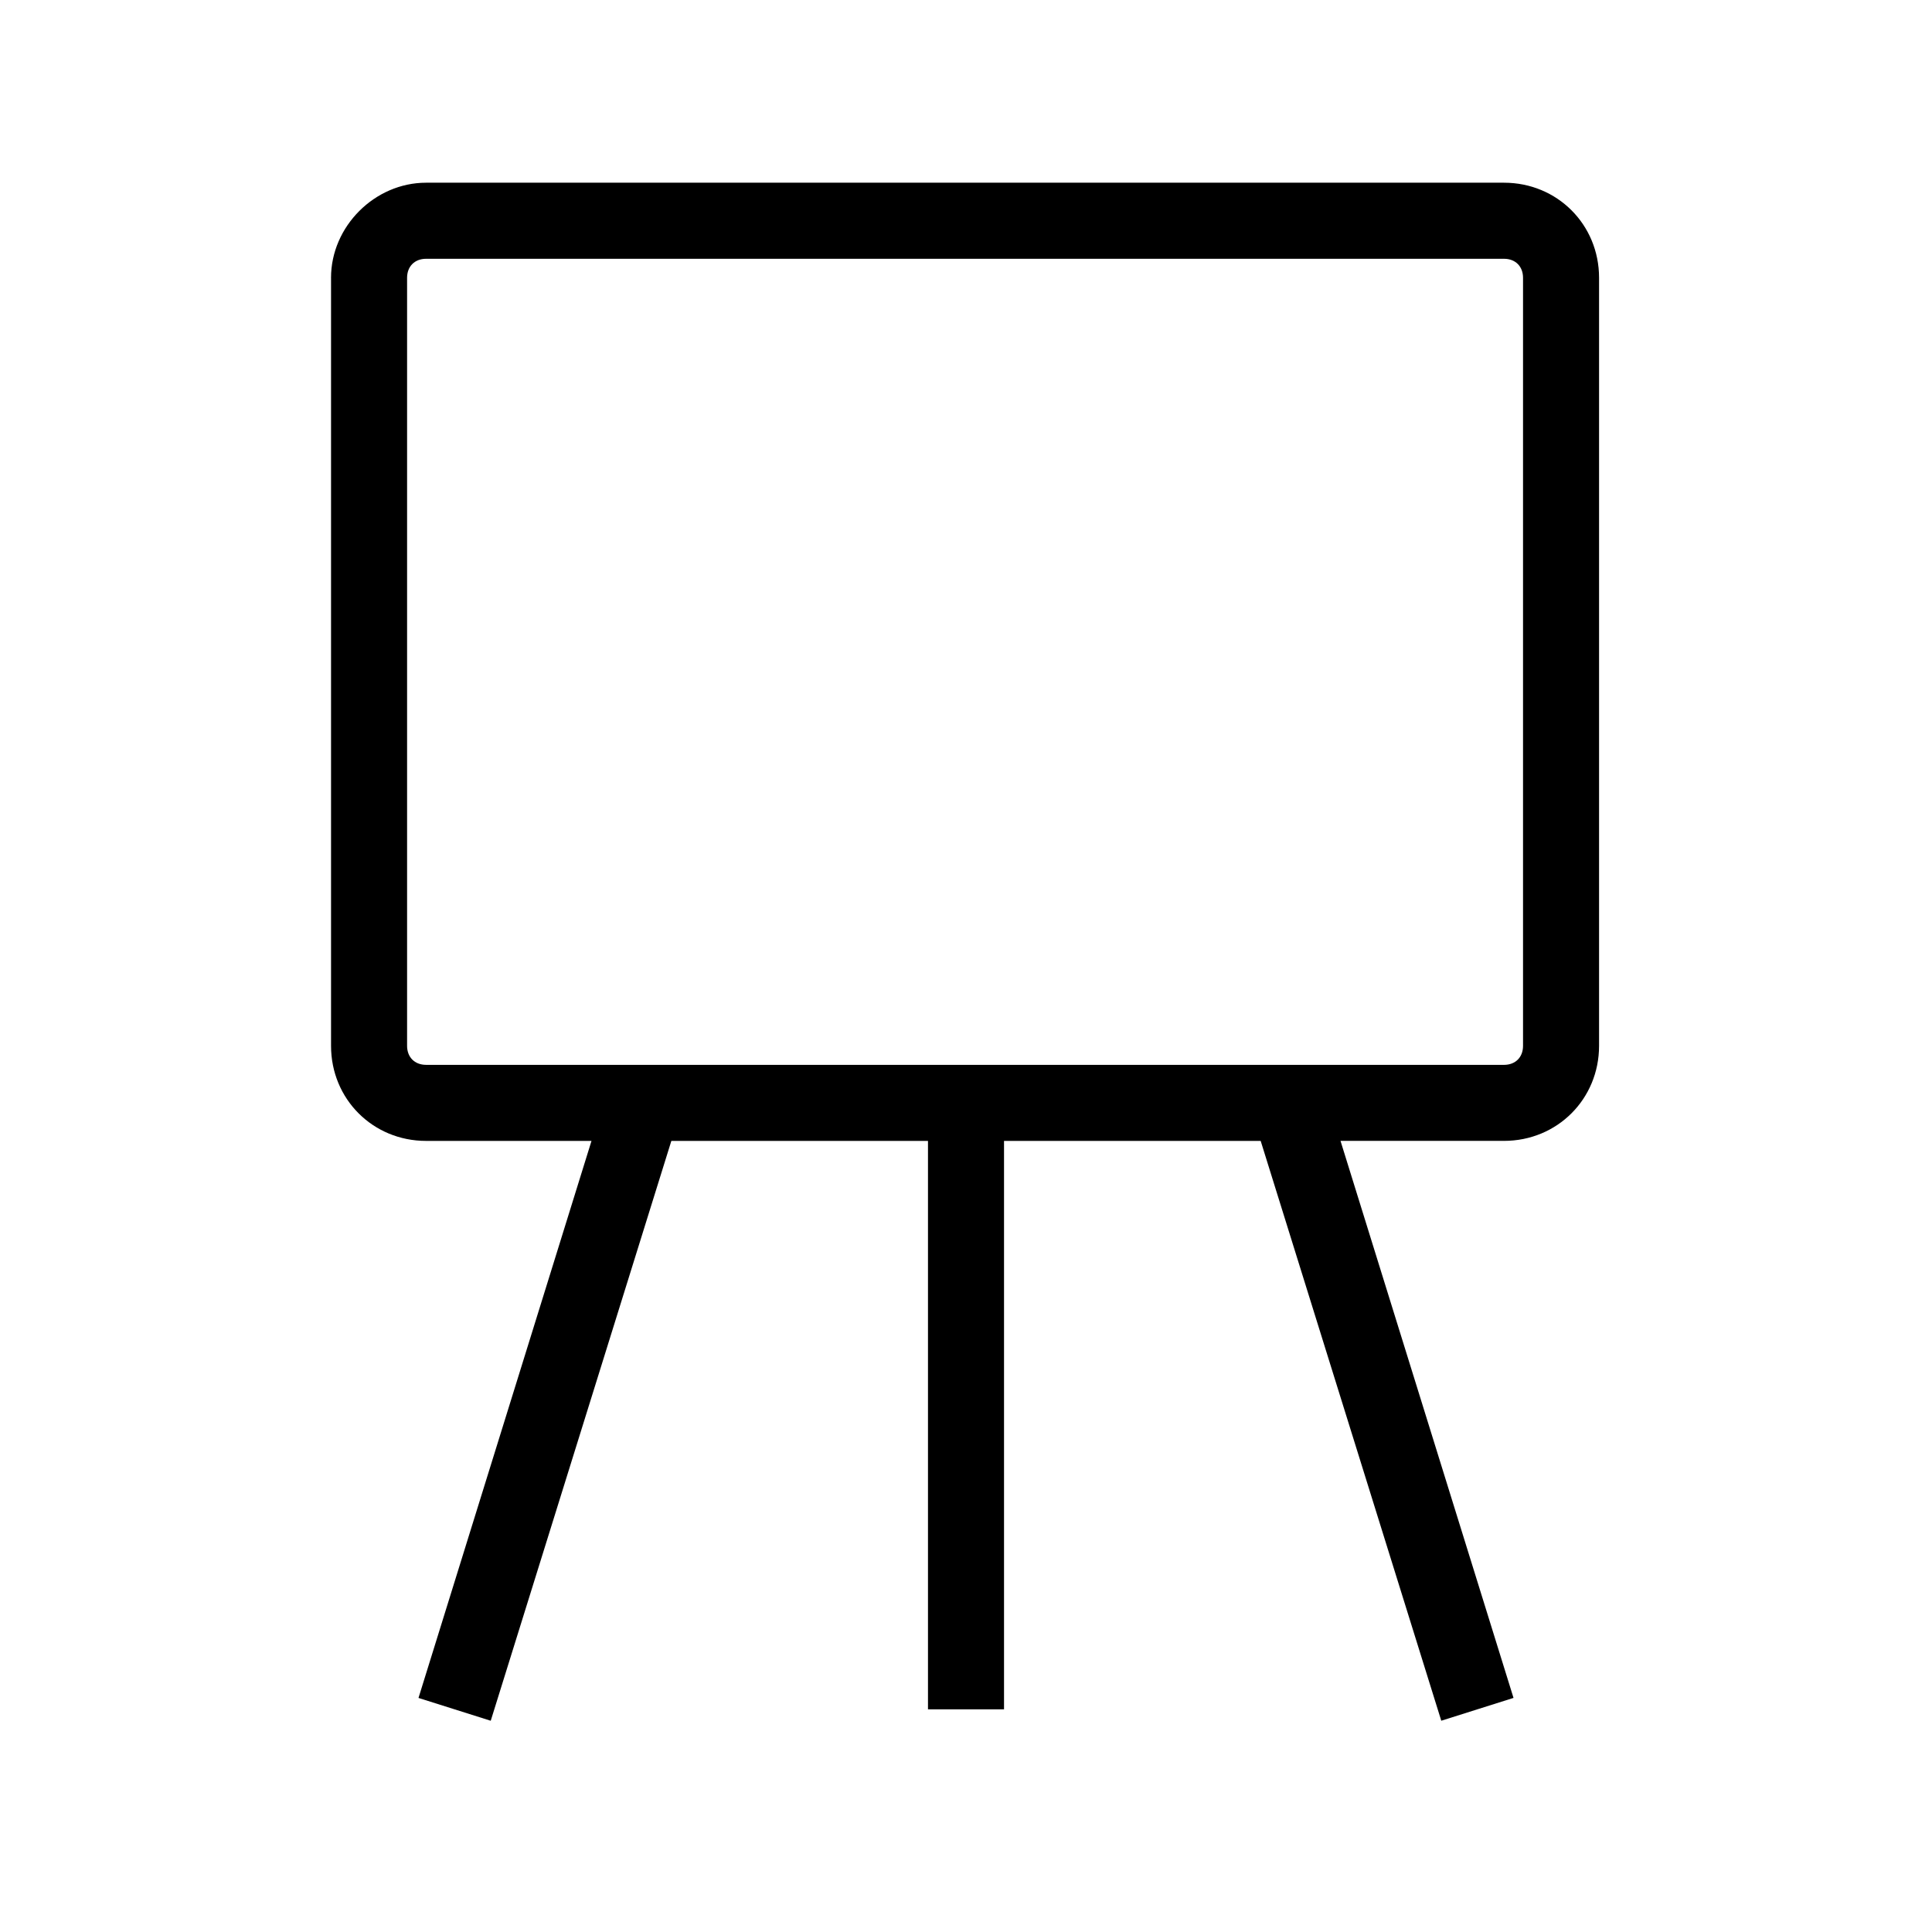 <?xml version="1.0" encoding="UTF-8"?>
<!-- Uploaded to: ICON Repo, www.svgrepo.com, Generator: ICON Repo Mixer Tools -->
<svg fill="#000000" width="800px" height="800px" version="1.1" viewBox="144 144 512 512" xmlns="http://www.w3.org/2000/svg">
 <path d="m231.73 217.62v203.54c0 14.105 11.082 25.191 25.191 25.191h43.832l-45.848 147.62 19.145 6.047 47.863-153.66 68.012-0.008v150.64h20.152v-150.64h68.016l47.859 153.66 19.145-6.047-45.848-147.62h43.328c14.105 0 25.191-11.082 25.191-25.191v-203.54c0-14.105-11.082-25.191-25.191-25.191h-285.66c-13.605 0-25.191 11.586-25.191 25.191zm20.152 0c0-3.023 2.016-5.039 5.039-5.039h285.66c3.023 0 5.039 2.016 5.039 5.039v203.54c0 3.023-2.016 5.039-5.039 5.039l-285.66-0.004c-3.023 0-5.039-2.016-5.039-5.039z"/>
</svg>